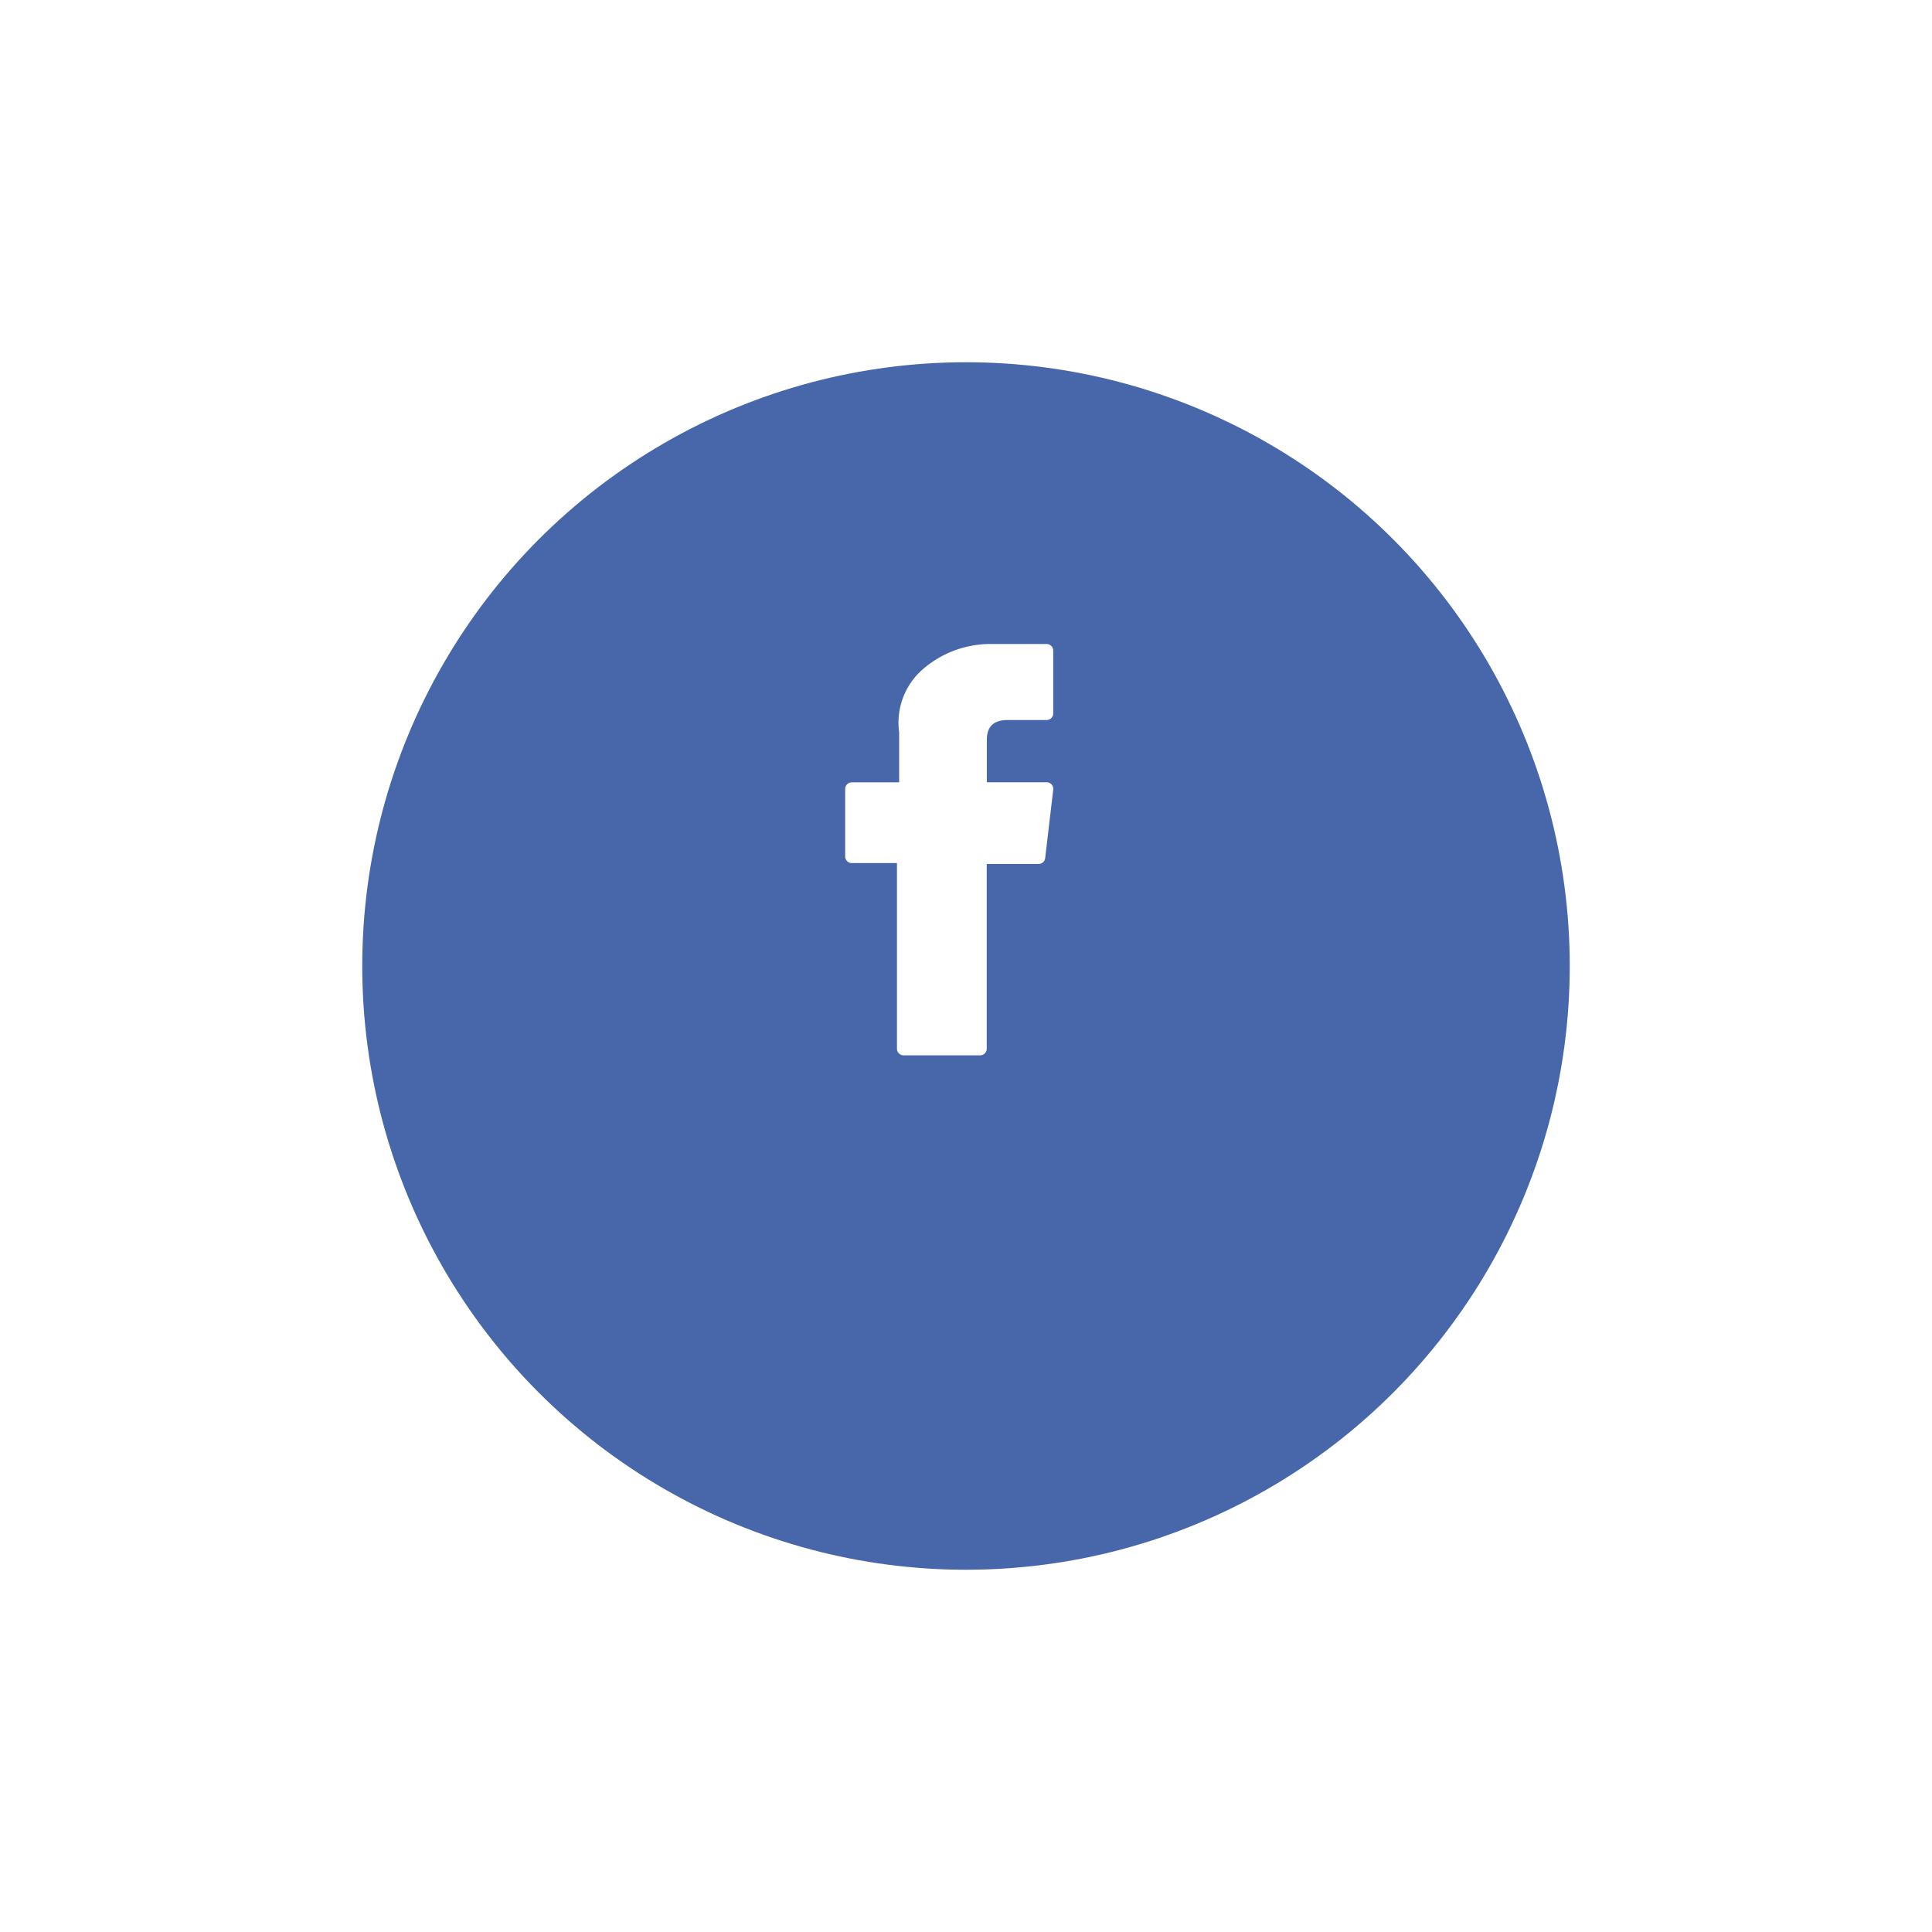 <svg xmlns="http://www.w3.org/2000/svg" xmlns:xlink="http://www.w3.org/1999/xlink" width="48" height="48" viewBox="0 0 48 48">
  <defs>
    <filter id="Ellipse_496" x="0" y="0" width="48" height="48" filterUnits="userSpaceOnUse">
      <feOffset dy="3" input="SourceAlpha"/>
      <feGaussianBlur stdDeviation="3" result="blur"/>
      <feFlood flood-opacity="0.161"/>
      <feComposite operator="in" in2="blur"/>
      <feComposite in="SourceGraphic"/>
    </filter>
  </defs>
  <g id="facebook" transform="translate(-100 -622)">
    <g transform="matrix(1, 0, 0, 1, 100, 622)" filter="url(#Ellipse_496)">
      <circle id="Ellipse_496-2" data-name="Ellipse 496" cx="15" cy="15" r="15" transform="translate(9 6)" fill="#4867aa"/>
    </g>
    <path id="facebook-2" data-name="facebook" d="M126.847,5.443h1.12v4.612a.165.165,0,0,0,.165.165h1.9a.165.165,0,0,0,.165-.165V5.465h1.288a.165.165,0,0,0,.164-.146l.2-1.7a.165.165,0,0,0-.164-.184H130.2V2.373c0-.321.173-.484.514-.484h.97a.165.165,0,0,0,.165-.165V.166A.165.165,0,0,0,131.68,0h-1.4a2.562,2.562,0,0,0-1.675.631,1.756,1.756,0,0,0-.584,1.561V3.437h-1.176a.165.165,0,0,0-.165.165V5.278A.165.165,0,0,0,126.847,5.443Z" transform="translate(-5.682 638)" fill="#fff"/>
  </g>
</svg>
